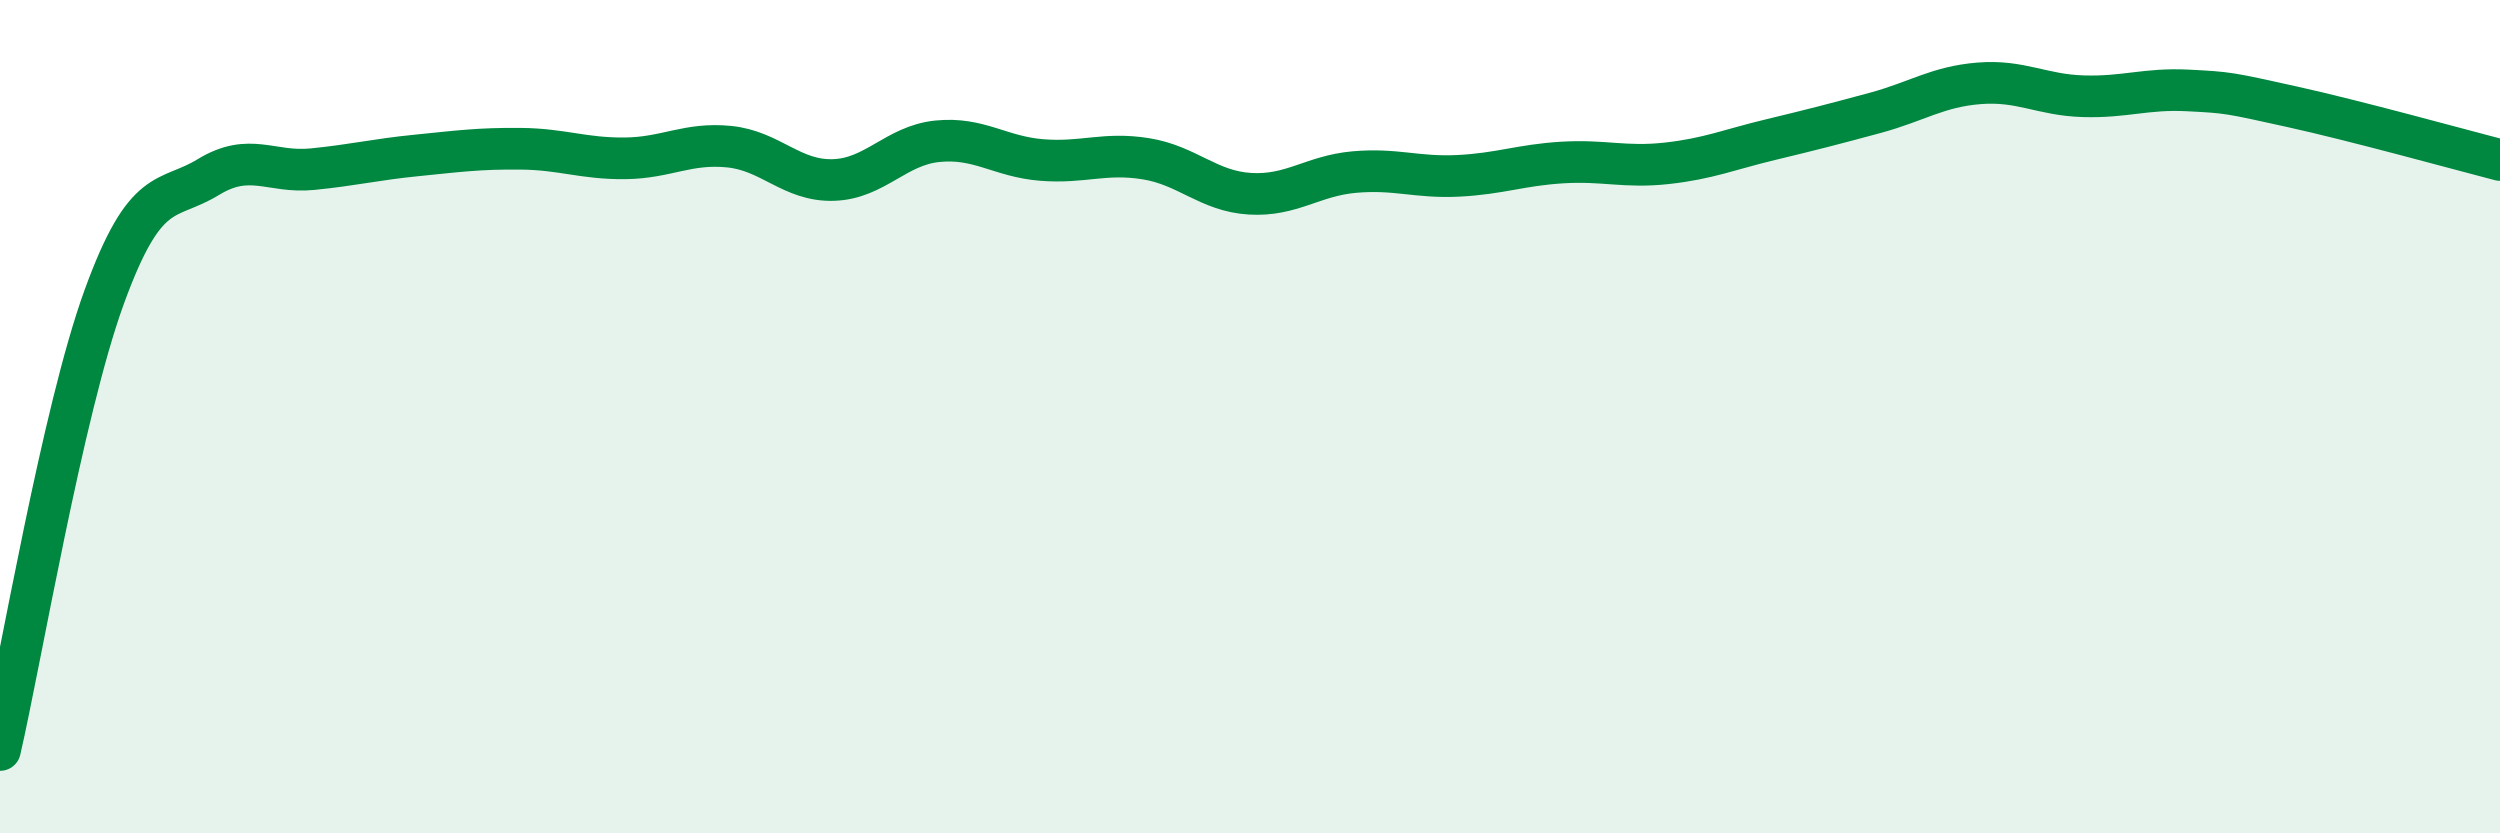 
    <svg width="60" height="20" viewBox="0 0 60 20" xmlns="http://www.w3.org/2000/svg">
      <path
        d="M 0,18 C 0.5,15.83 1.5,9.88 2.5,7.13 C 3.5,4.38 4,4.86 5,4.25 C 6,3.64 6.5,4.16 7.5,4.06 C 8.5,3.96 9,3.83 10,3.73 C 11,3.63 11.5,3.56 12.5,3.57 C 13.5,3.58 14,3.81 15,3.8 C 16,3.79 16.5,3.42 17.5,3.52 C 18.5,3.62 19,4.35 20,4.32 C 21,4.29 21.5,3.49 22.5,3.39 C 23.5,3.29 24,3.76 25,3.84 C 26,3.92 26.5,3.65 27.5,3.81 C 28.5,3.97 29,4.59 30,4.65 C 31,4.71 31.5,4.22 32.5,4.13 C 33.5,4.04 34,4.27 35,4.22 C 36,4.17 36.5,3.96 37.5,3.9 C 38.5,3.84 39,4.03 40,3.92 C 41,3.81 41.5,3.59 42.5,3.35 C 43.5,3.11 44,2.98 45,2.71 C 46,2.44 46.5,2.08 47.5,2 C 48.5,1.92 49,2.28 50,2.31 C 51,2.34 51.5,2.12 52.5,2.17 C 53.5,2.22 53.5,2.23 55,2.56 C 56.5,2.89 59,3.58 60,3.84L60 20L0 20Z"
        fill="#008740"
        opacity="0.1"
        stroke-linecap="round"
        stroke-linejoin="round"
      />
      <path
        d="M 0,18 C 0.5,15.83 1.5,9.88 2.5,7.13 C 3.5,4.38 4,4.86 5,4.25 C 6,3.64 6.5,4.16 7.5,4.06 C 8.5,3.96 9,3.83 10,3.73 C 11,3.63 11.5,3.56 12.5,3.57 C 13.5,3.58 14,3.81 15,3.8 C 16,3.79 16.5,3.42 17.5,3.52 C 18.5,3.62 19,4.35 20,4.32 C 21,4.29 21.5,3.49 22.5,3.39 C 23.5,3.29 24,3.76 25,3.84 C 26,3.92 26.5,3.65 27.5,3.81 C 28.5,3.97 29,4.59 30,4.65 C 31,4.71 31.5,4.22 32.5,4.13 C 33.5,4.04 34,4.27 35,4.22 C 36,4.17 36.5,3.96 37.5,3.9 C 38.5,3.84 39,4.03 40,3.92 C 41,3.81 41.5,3.59 42.5,3.35 C 43.5,3.11 44,2.98 45,2.71 C 46,2.44 46.5,2.08 47.5,2 C 48.5,1.92 49,2.28 50,2.31 C 51,2.34 51.5,2.12 52.5,2.17 C 53.5,2.22 53.5,2.23 55,2.56 C 56.5,2.89 59,3.58 60,3.84"
        stroke="#008740"
        stroke-width="1"
        fill="none"
        stroke-linecap="round"
        stroke-linejoin="round"
      />
    </svg>
  